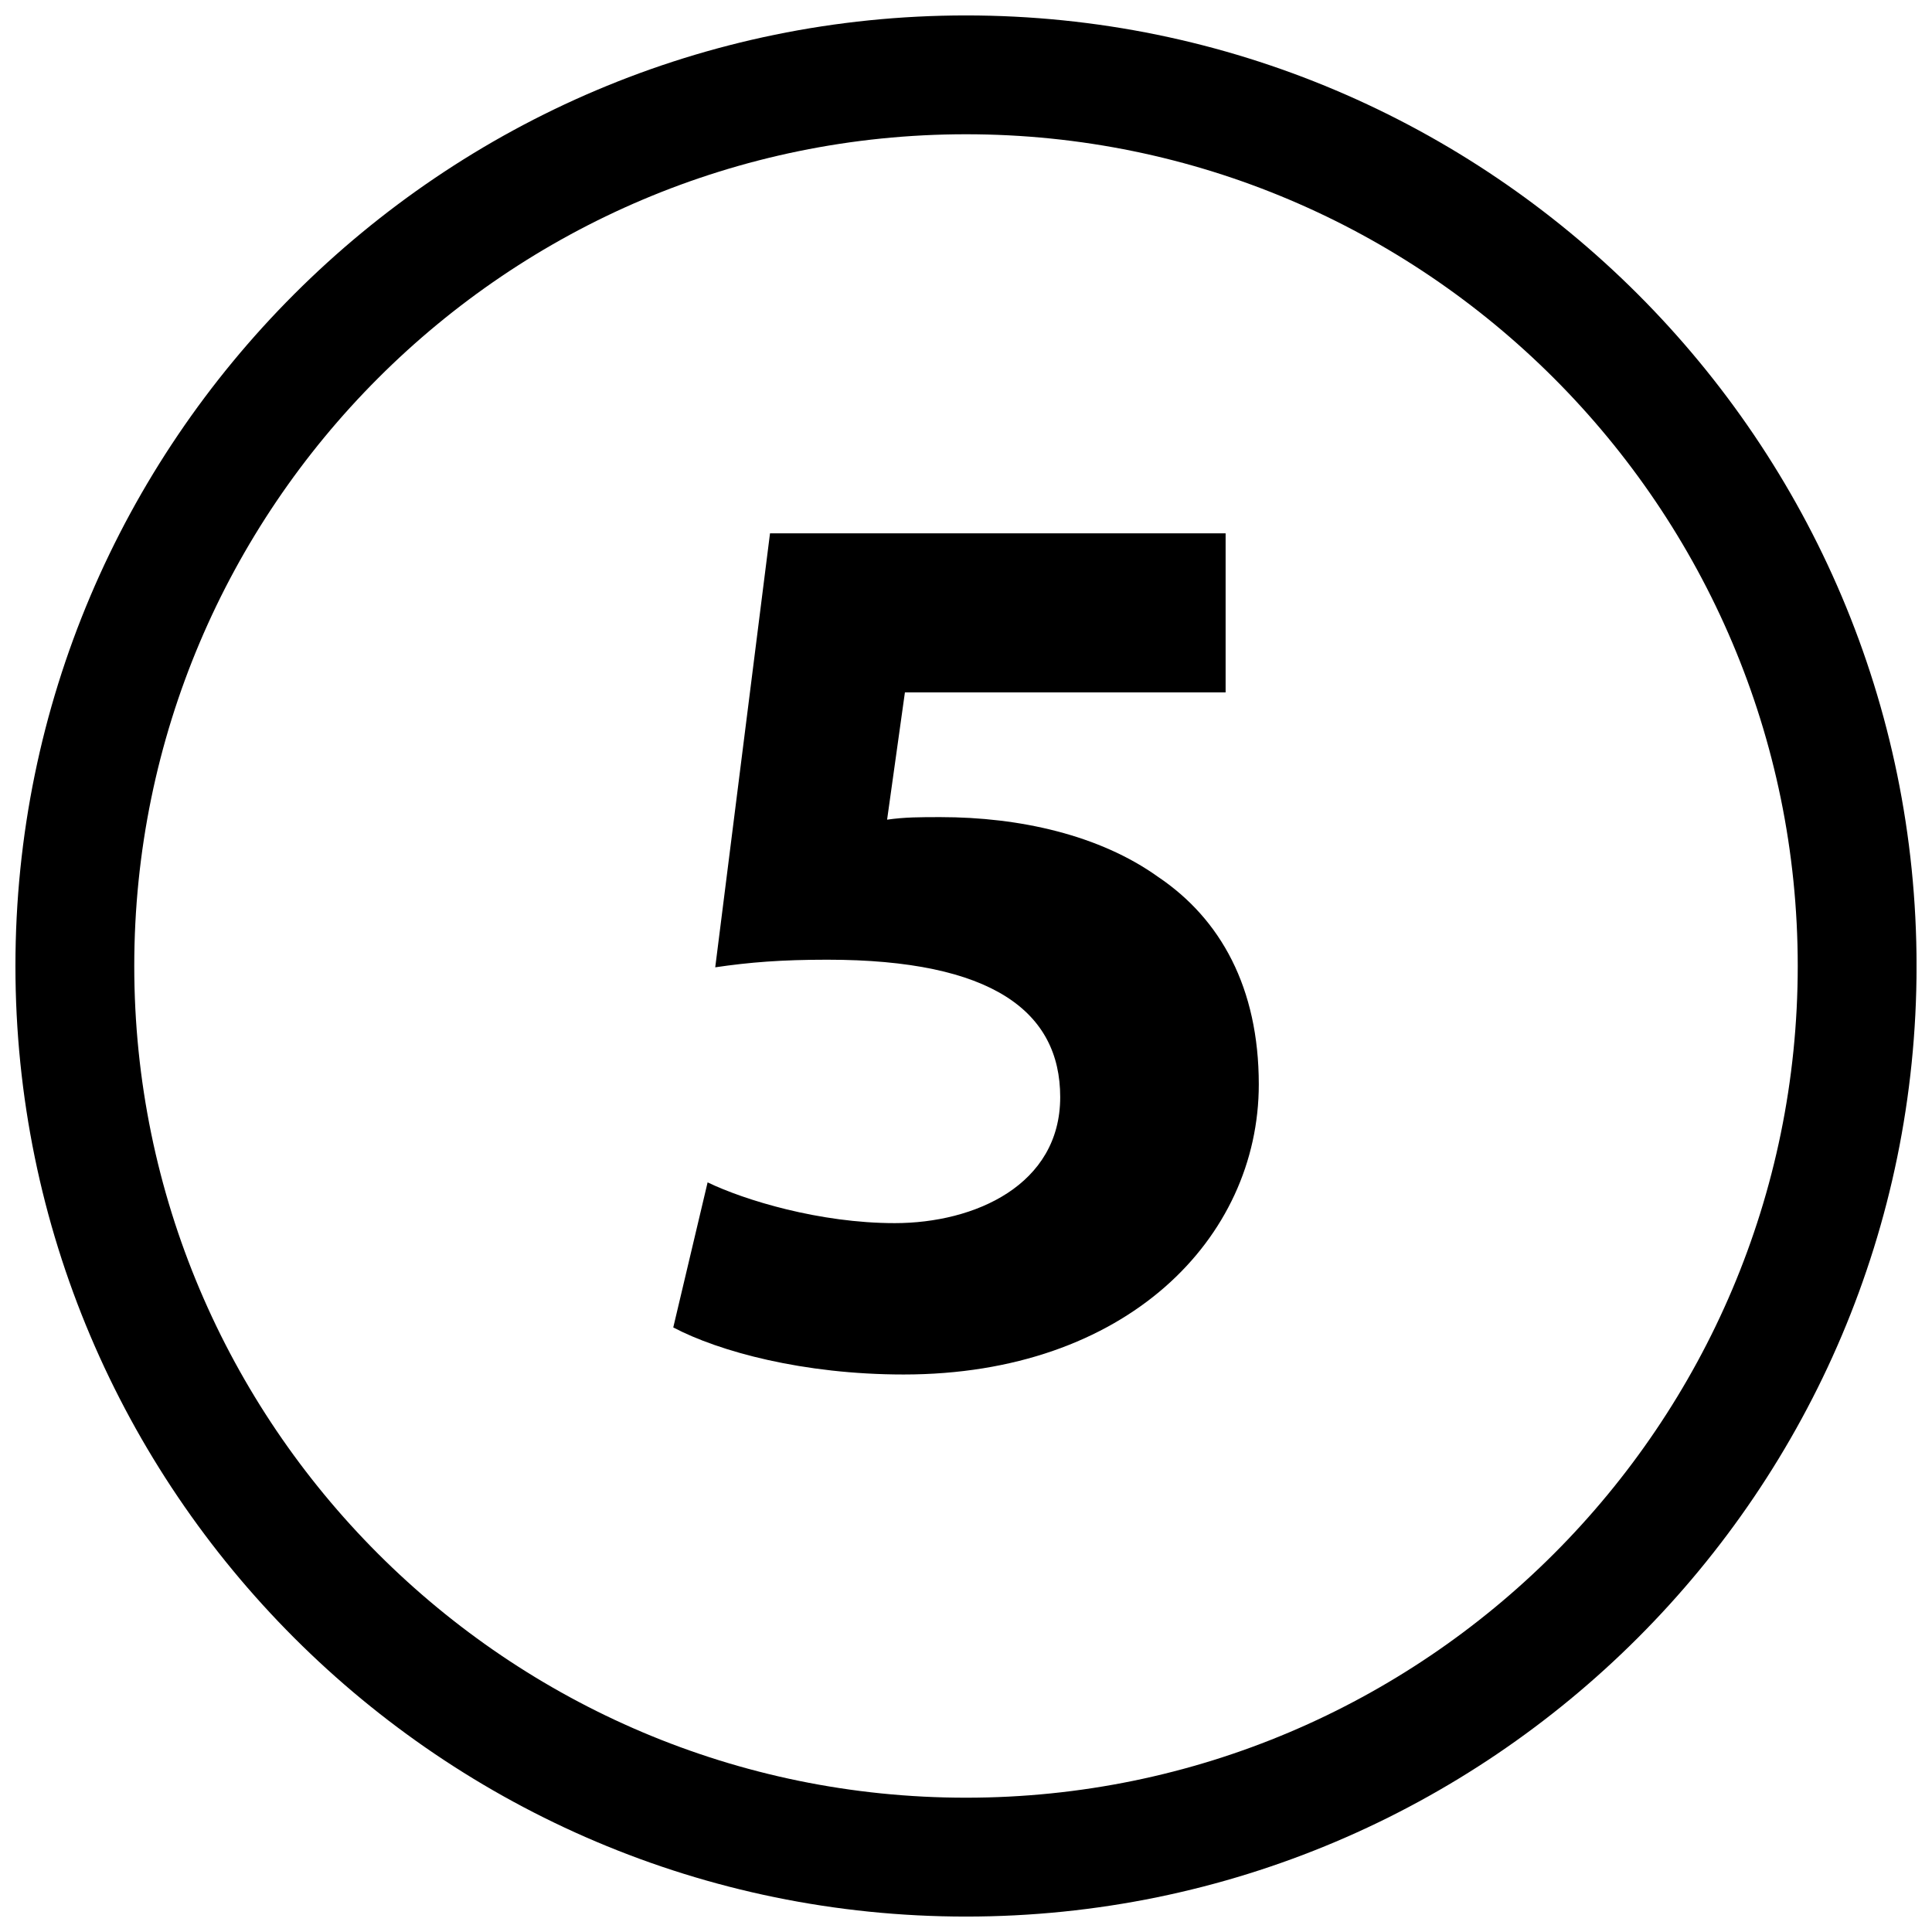<?xml version="1.0" encoding="UTF-8"?>
<!-- Uploaded to: ICON Repo, www.svgrepo.com, Generator: ICON Repo Mixer Tools -->
<svg width="800px" height="800px" version="1.1" viewBox="144 144 512 512" xmlns="http://www.w3.org/2000/svg">
 <defs>
  <clipPath id="a">
   <path d="m148.09 148.09h503.81v503.81h-503.81z"/>
  </clipPath>
 </defs>
 <g clip-path="url(#a)">
  <path d="m400 148.09c-138.89 0-251.91 113.01-251.91 251.91s113.01 251.91 251.91 251.91 251.91-113.01 251.91-251.91c-0.004-138.89-113.02-251.91-251.91-251.91zm0 472.32c-121.55 0-220.42-98.871-220.42-220.41 0-121.55 98.871-220.42 220.42-220.42 121.54 0 220.42 98.871 220.42 220.42-0.004 121.54-98.875 220.41-220.42 220.41z"/>
 </g>
 <path d="m450.93 376.4c-15.523-11.133-36.762-15.855-57.688-15.855-5.398 0-9.445 0-14.152 0.676l4.723-33.738h84.988v-42.145h-120.74l-14.516 115.01c9.102-1.34 17.539-2.016 29.691-2.016 43.832 0 61.73 13.824 61.73 36.414 0 23.285-22.609 33.395-43.848 33.395-19.918 0-39.801-6.078-49.594-10.801l-9.102 38.445c12.137 6.391 34.418 12.469 61.055 12.469 59.023 0 94.117-36.086 94.117-76.895-0.008-25.629-10.133-43.832-26.664-54.961z"/>
</svg>